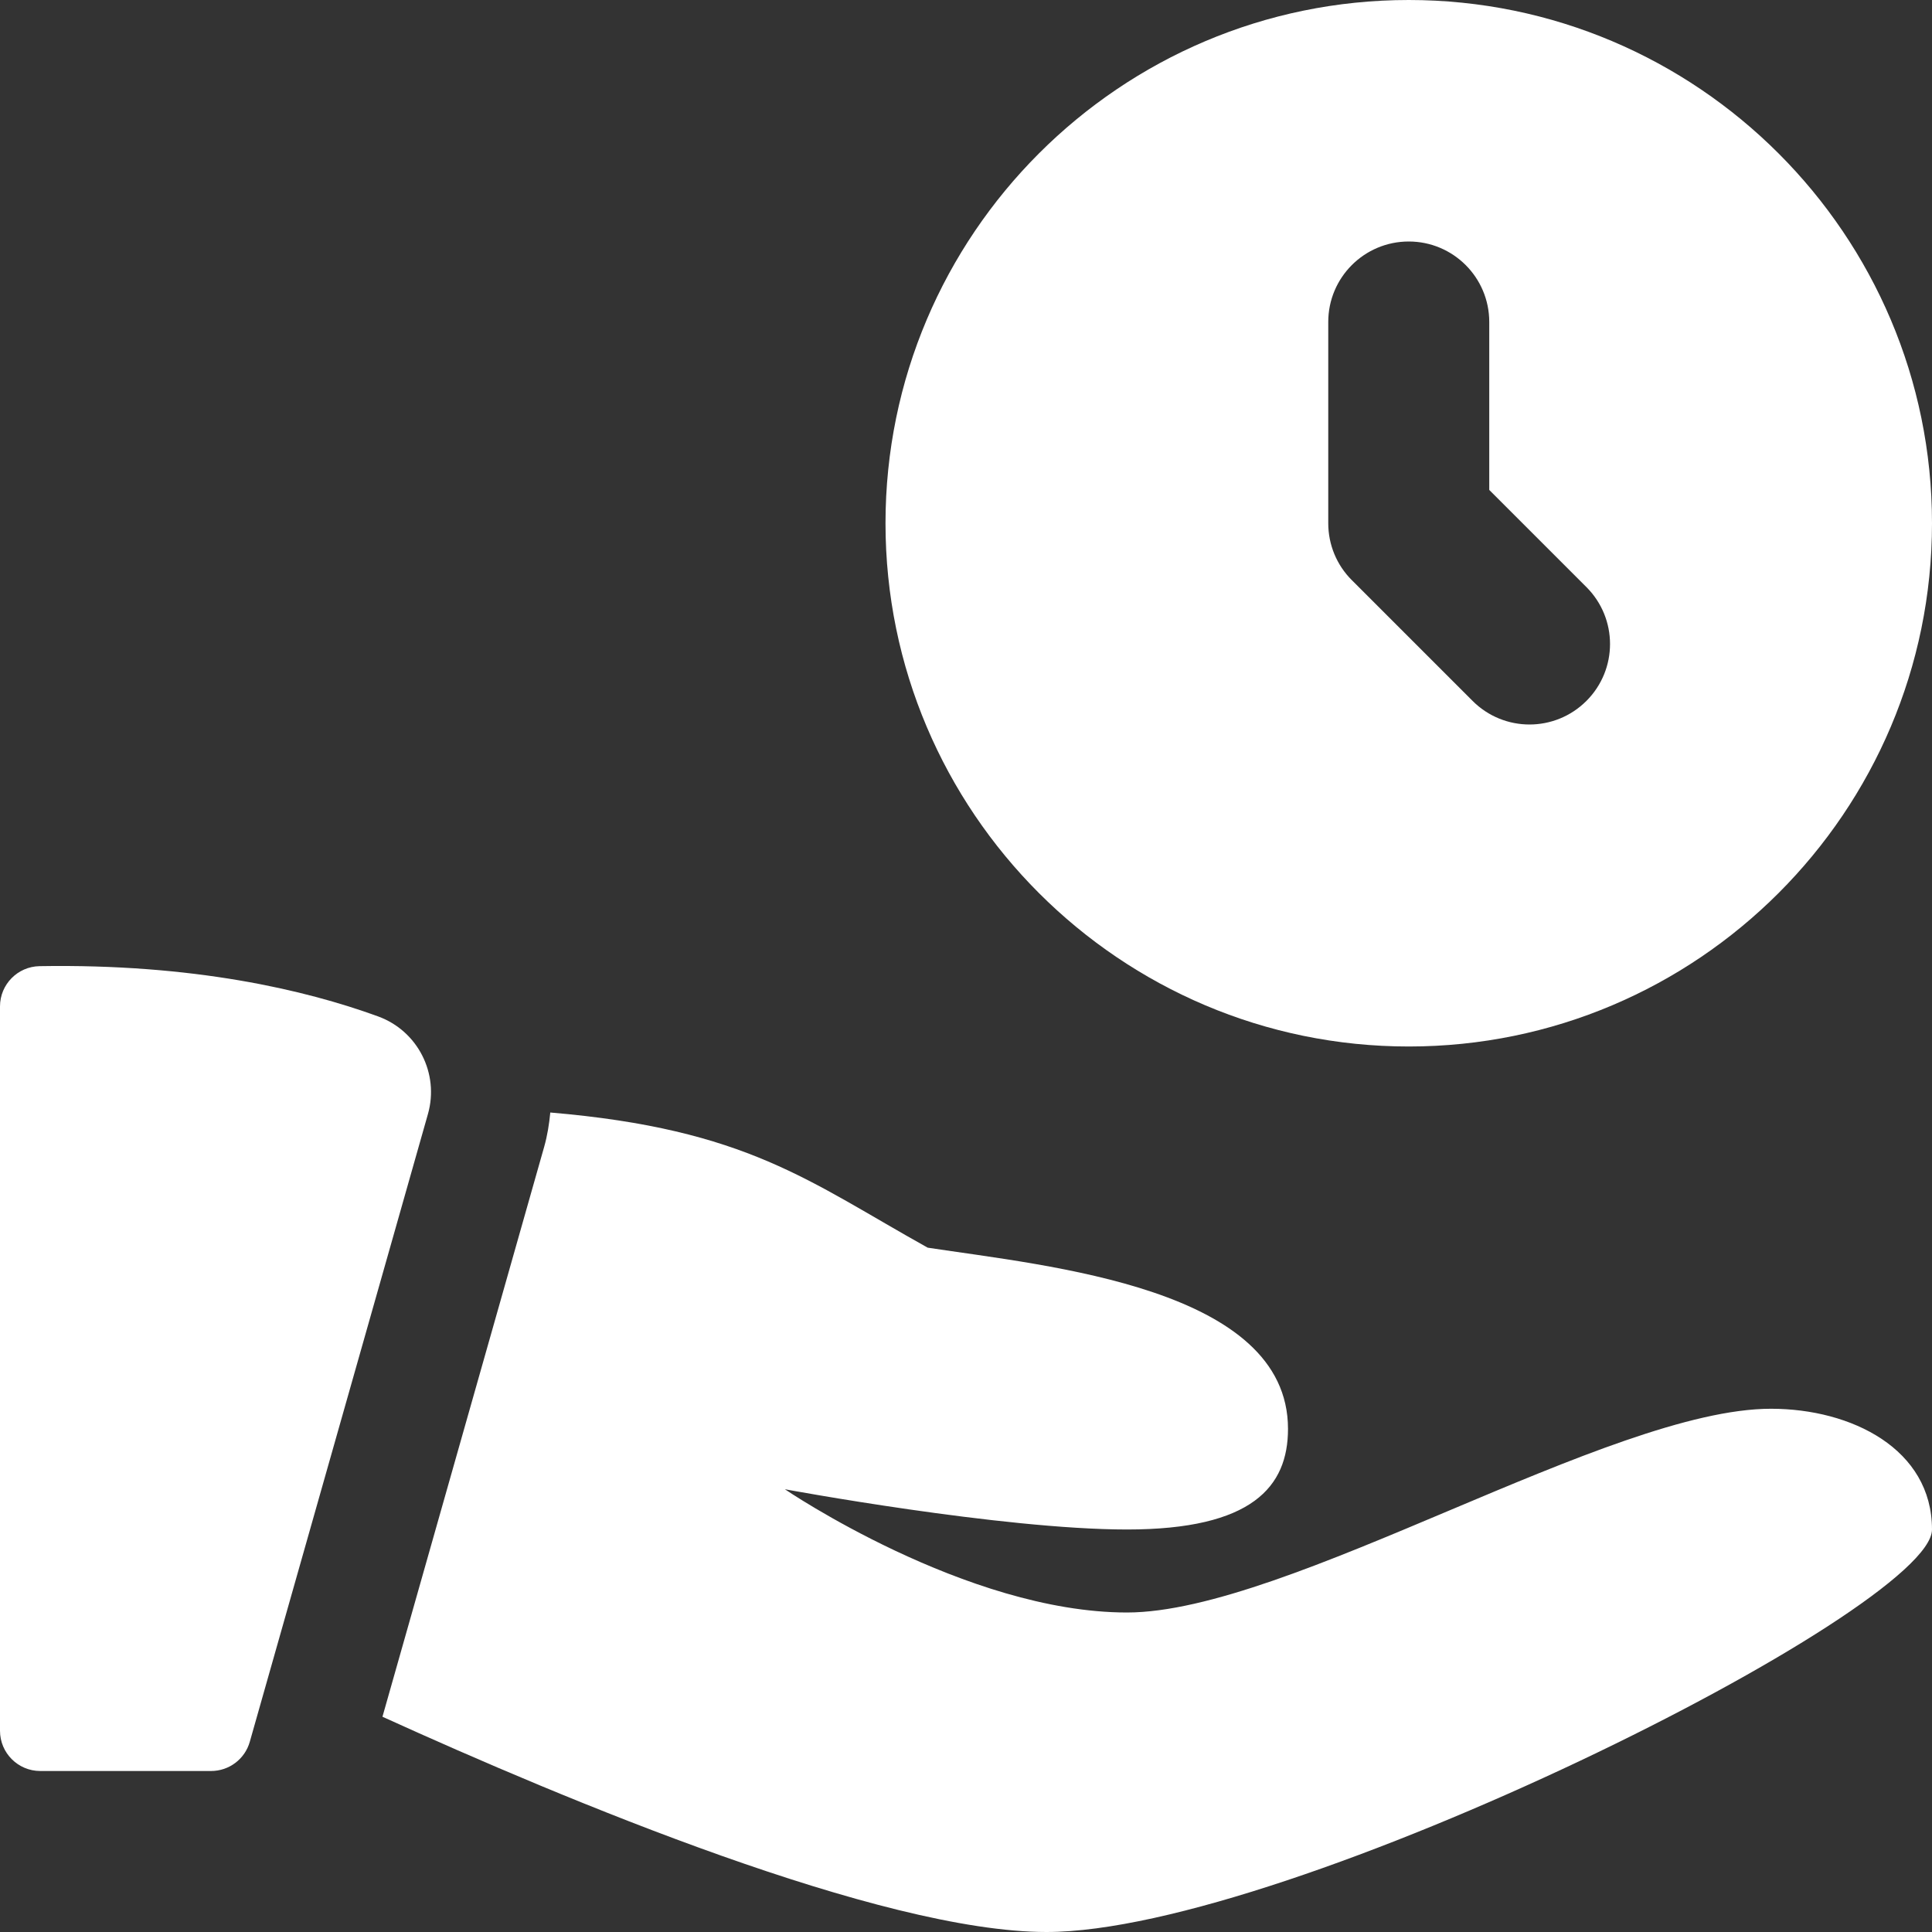 <?xml version="1.0" encoding="UTF-8"?> <svg xmlns="http://www.w3.org/2000/svg" xmlns:xlink="http://www.w3.org/1999/xlink" xmlns:svgjs="http://svgjs.com/svgjs" width="512" height="512" x="0" y="0" viewBox="0 0 24 24" style="enable-background:new 0 0 512 512" xml:space="preserve" class=""><rect x="0" y="0" width="24" height="24" fill="#333333" stroke="none"/> <g> <path xmlns="http://www.w3.org/2000/svg" d="m17.5 0c-3.584 0-6.5 2.916-6.5 6.5s2.916 6.5 6.5 6.5 6.5-2.916 6.5-6.5-2.916-6.5-6.5-6.5zm2.207 8.707c-.195.195-.451.293-.707.293s-.512-.098-.707-.293l-1.5-1.5c-.188-.187-.293-.441-.293-.707v-2.5c0-.553.448-1 1-1s1 .447 1 1v2.086l1.207 1.207c.391.391.391 1.023 0 1.414z" fill="#ffffff" data-original="#000000" style=""></path> <path xmlns="http://www.w3.org/2000/svg" d="m.491 12.002c-.272.005-.491.227-.491.5v8.998c0 .276.224.5.5.5h2.122c.224 0 .42-.148.481-.363l2.213-7.798c.143-.504-.127-1.034-.62-1.213-.906-.33-2.296-.656-4.205-.624z" fill="#ffffff" data-original="#000000" style=""></path> <path xmlns="http://www.w3.org/2000/svg" d="m22 17.5c-2 0-6 2.531-8 2.531s-4.25-1.531-4.25-1.531 2.694.5 4.25.5 2-.531 2-1.25c0-1.75-2.972-2.022-4.476-2.251-1.476-.822-2.243-1.472-4.688-1.679-.014.143-.036.285-.076.426l-2.009 7.08c2.275 1.035 6.193 2.674 8.249 2.674 3 0 11-4 11-5s-1-1.5-2-1.5z" fill="#ffffff" data-original="#000000" style=""></path> </g> </svg> 